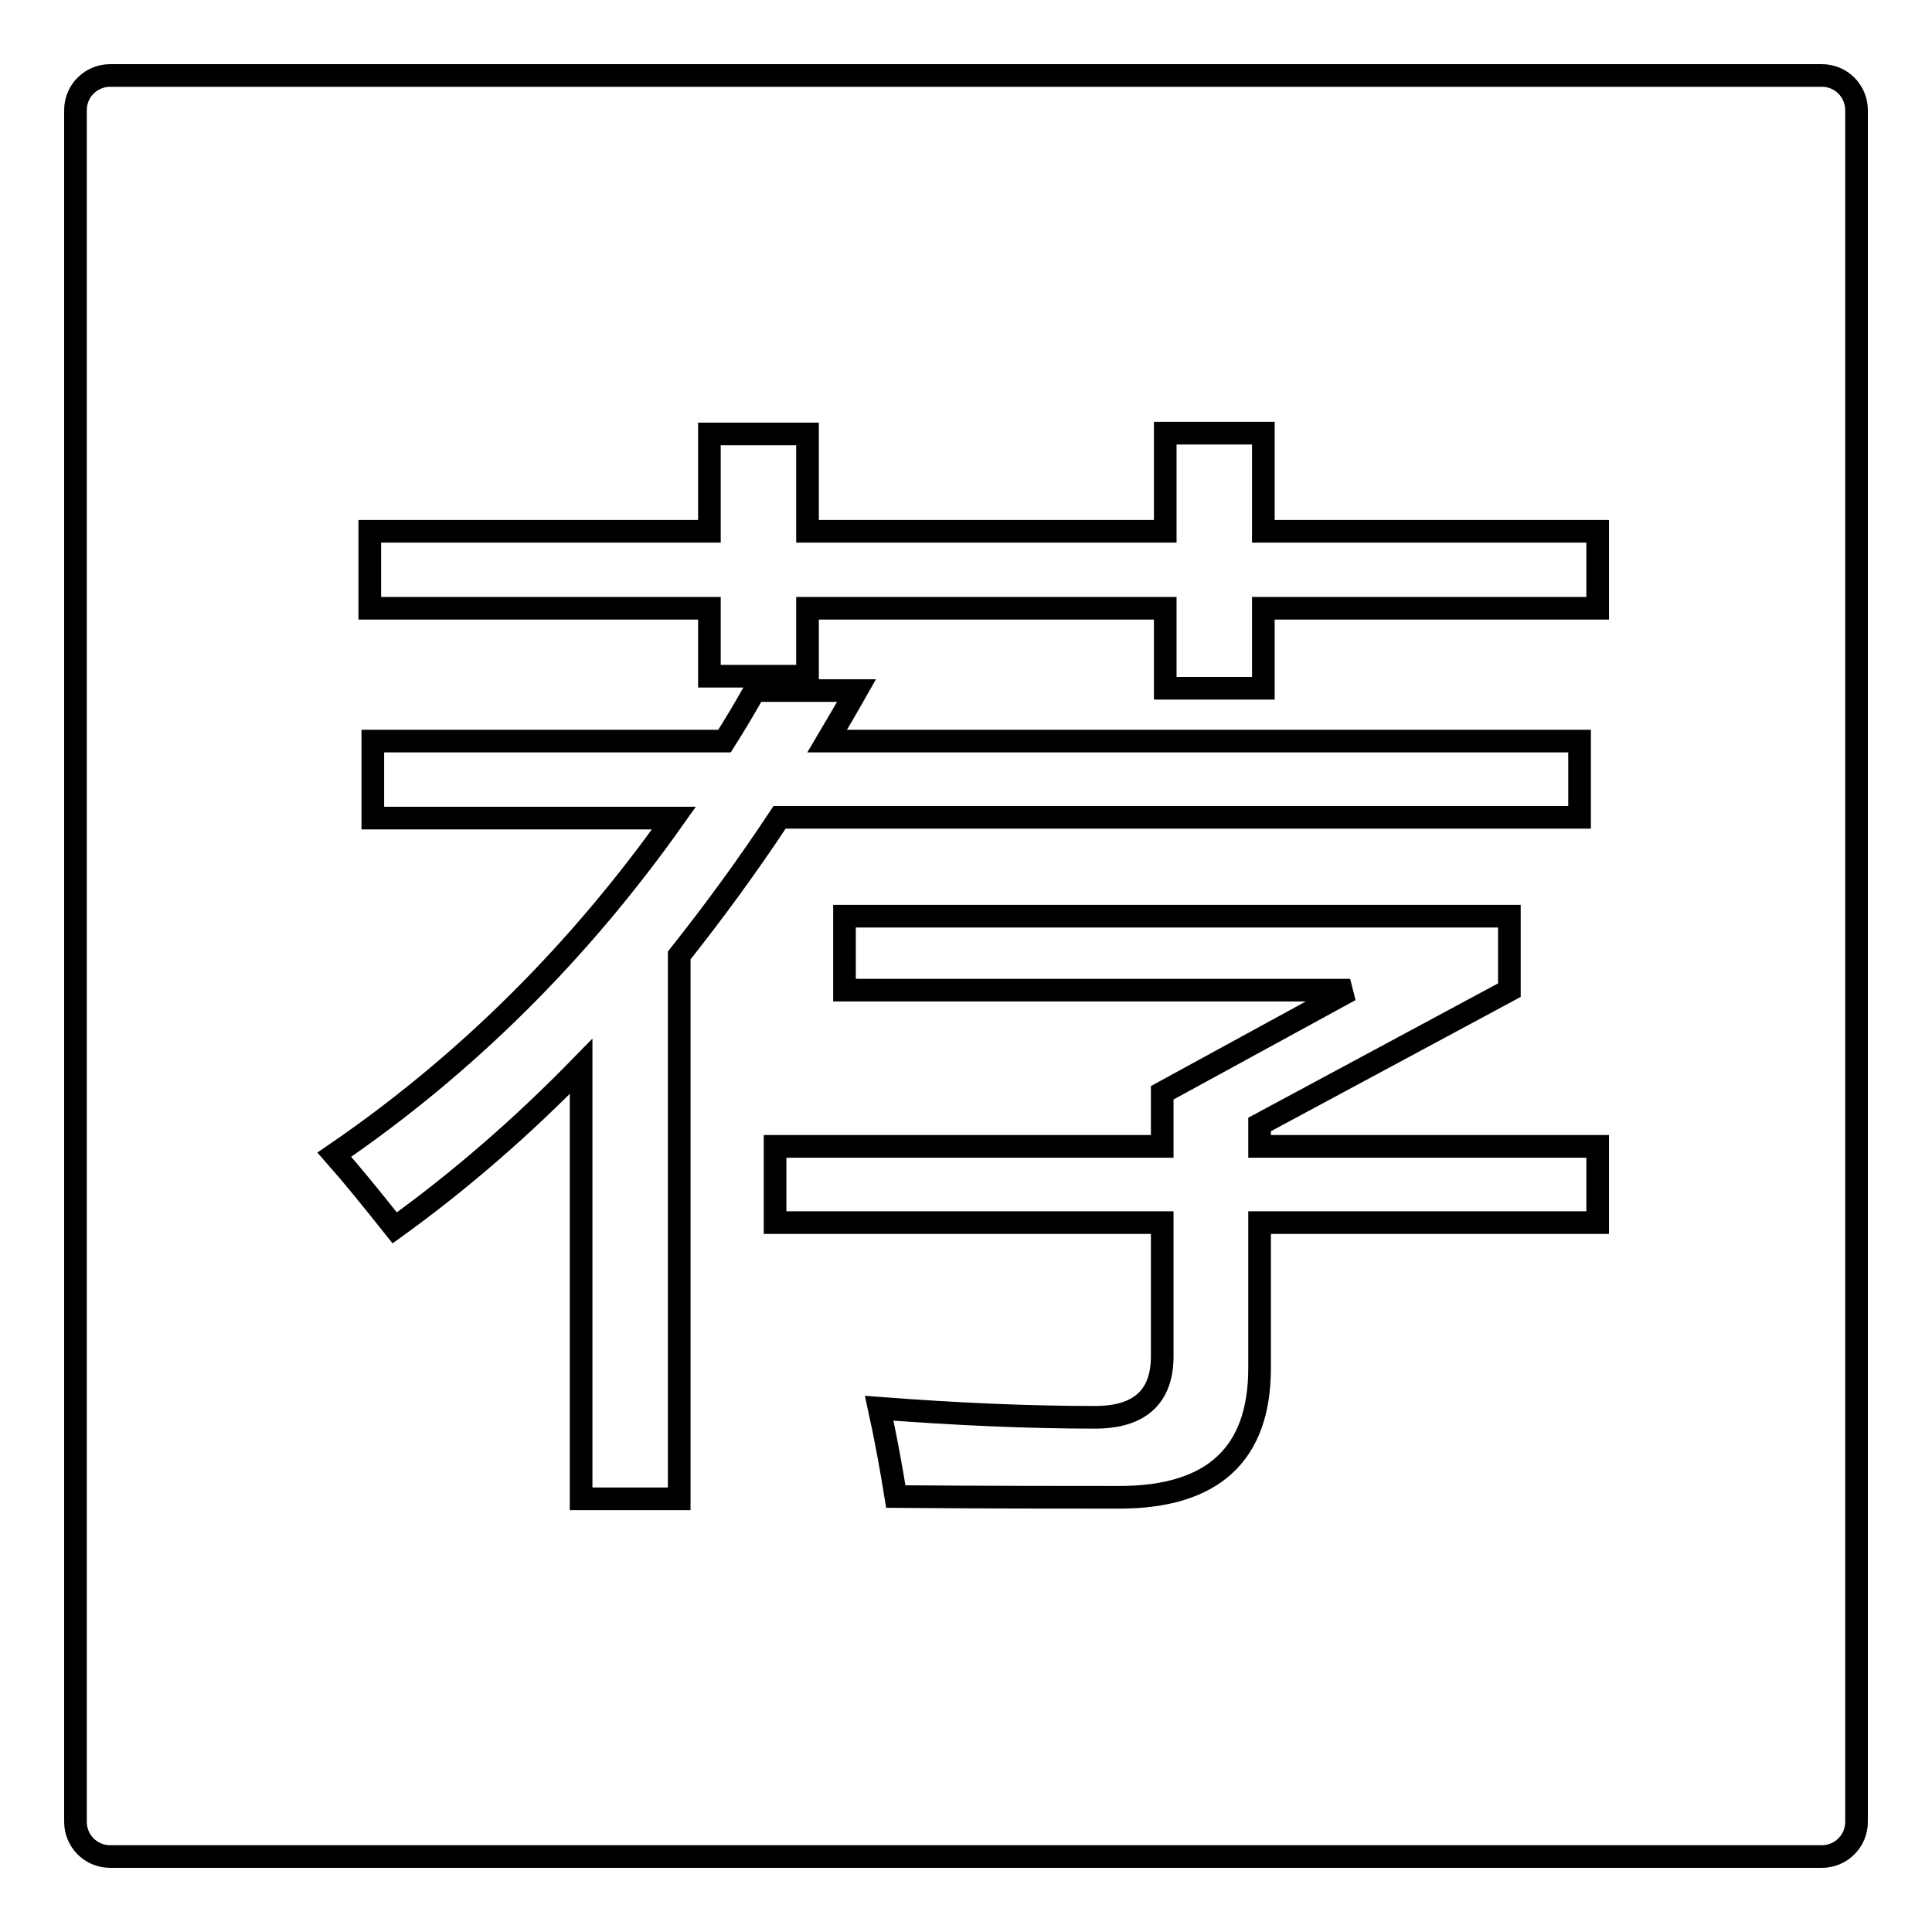 <?xml version="1.0" encoding="utf-8"?>
<!-- Svg Vector Icons : http://www.onlinewebfonts.com/icon -->
<!DOCTYPE svg PUBLIC "-//W3C//DTD SVG 1.1//EN" "http://www.w3.org/Graphics/SVG/1.1/DTD/svg11.dtd">
<svg version="1.1" xmlns="http://www.w3.org/2000/svg" xmlns:xlink="http://www.w3.org/1999/xlink" x="0px" y="0px" viewBox="0 0 256 256" enable-background="new 0 0 256 256" xml:space="preserve">
<g><g><path stroke-width="3" fill-opacity="0" stroke="#000000"  d="M241.4,10H14.6c-2.5,0-4.6,2-4.6,4.6v226.8c0,2.5,2,4.6,4.6,4.6h226.8c2.5,0,4.6-2,4.6-4.6V14.6C246,12.1,244,10,241.4,10z M90,198.6H77v-57.3c-7.9,8.1-16.1,15.2-24.7,21.4c-3.1-3.9-5.7-7.1-8-9.7c17.4-11.9,32.4-26.8,45-44.6H49.4V98.2H96c1.4-2.2,2.7-4.4,4-6.7h13.5c-1.3,2.3-2.6,4.5-3.9,6.7h99.7v10.1h-106c-4.3,6.5-8.7,12.5-13.3,18.3V198.6z M211.7,162h-44.8v19.3c0,11.4-6.2,17.1-18.6,17.1c-7.2,0-17.1,0-29.6-0.1c-0.6-3.7-1.3-7.6-2.2-11.7c10.5,0.8,20,1.2,28.6,1.2c5.9,0,8.9-2.7,8.9-8.1V162h-51.3v-10.1h51.3v-7.1l24.9-13.6h-67v-9.8h88.1v9.8l-33.1,17.8v2.9h44.8V162L211.7,162z M211.7,80.6h-44.3v10.6h-13V80.6H107v9h-13v-9h-45V70.4h45V57.5h13v12.9h47.4v-13h13v13h44.3V80.6L211.7,80.6z"/></g></g>
</svg>